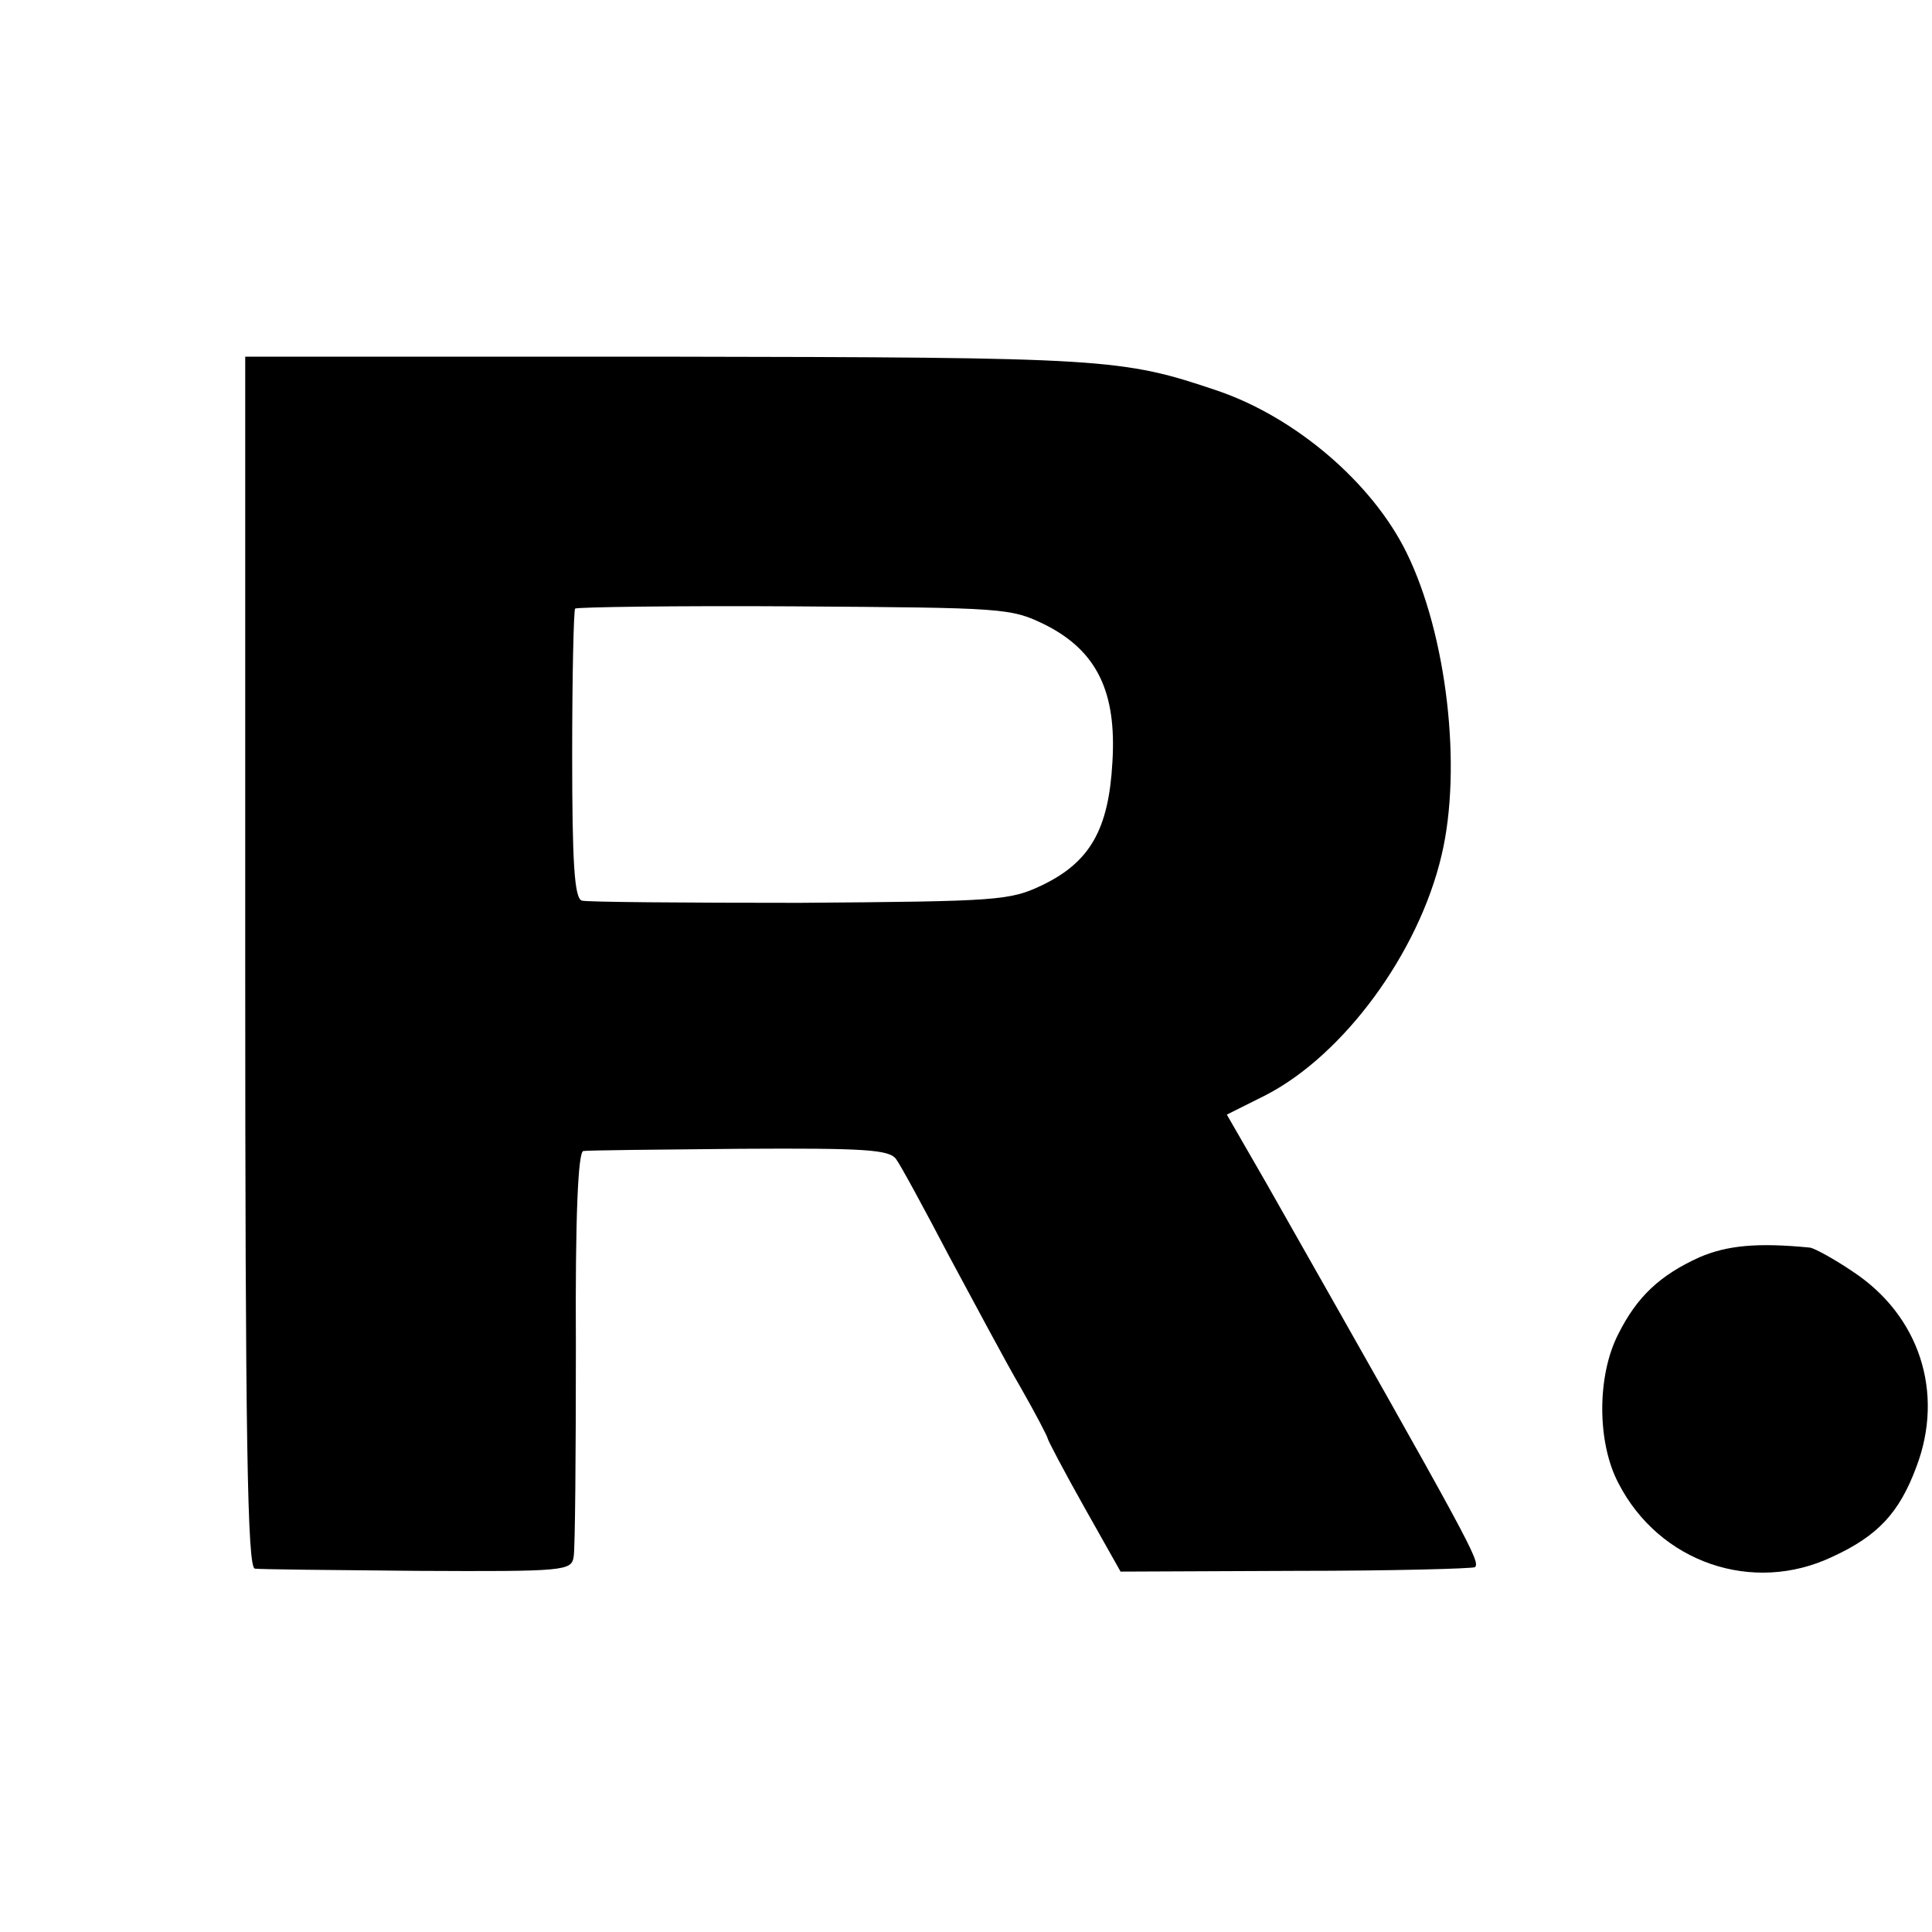 <?xml version="1.0" standalone="no"?>
<!DOCTYPE svg PUBLIC "-//W3C//DTD SVG 20010904//EN"
 "http://www.w3.org/TR/2001/REC-SVG-20010904/DTD/svg10.dtd">
<svg version="1.0" xmlns="http://www.w3.org/2000/svg"
 width="260pt" height="260pt" viewBox="0 0 260 260"
 preserveAspectRatio="xMidYMid meet">
<g transform="translate(0,260) scale(0.1,-0.1)"
fill="#000000" stroke="none">
<path d="M330 1305 c0 -645 3 -815 13 -816 6 -1 105 -2 219 -3 199 -1 207 0
210 19 2 11 3 138 3 283 -1 175 3 262 10 263 5 1 100 2 210 3 169 1 202 -1
211 -14 6 -8 38 -67 71 -130 34 -63 77 -144 97 -178 20 -35 36 -66 36 -68 0
-2 22 -44 49 -92 l49 -87 236 1 c130 0 238 3 241 5 7 8 -3 27 -281 517 l-53
92 52 26 c105 54 206 191 237 323 28 118 7 297 -47 407 -46 94 -149 182 -254
218 -130 44 -149 45 -741 46 l-568 0 0 -815z m1077 454 c69 -35 96 -90 90
-185 -5 -90 -30 -134 -94 -165 -44 -21 -58 -22 -327 -24 -155 0 -287 1 -293 3
-10 3 -13 51 -13 196 0 106 2 195 4 197 3 2 135 4 295 3 284 -2 291 -2 338
-25z"/>
<path d="M2287 908 c-53 -24 -84 -53 -109 -103 -29 -56 -29 -146 0 -201 55
-107 181 -150 288 -99 61 28 90 59 113 121 38 100 4 204 -86 263 -25 17 -51
31 -57 32 -71 7 -112 3 -149 -13z"/>
</g>
</svg>
